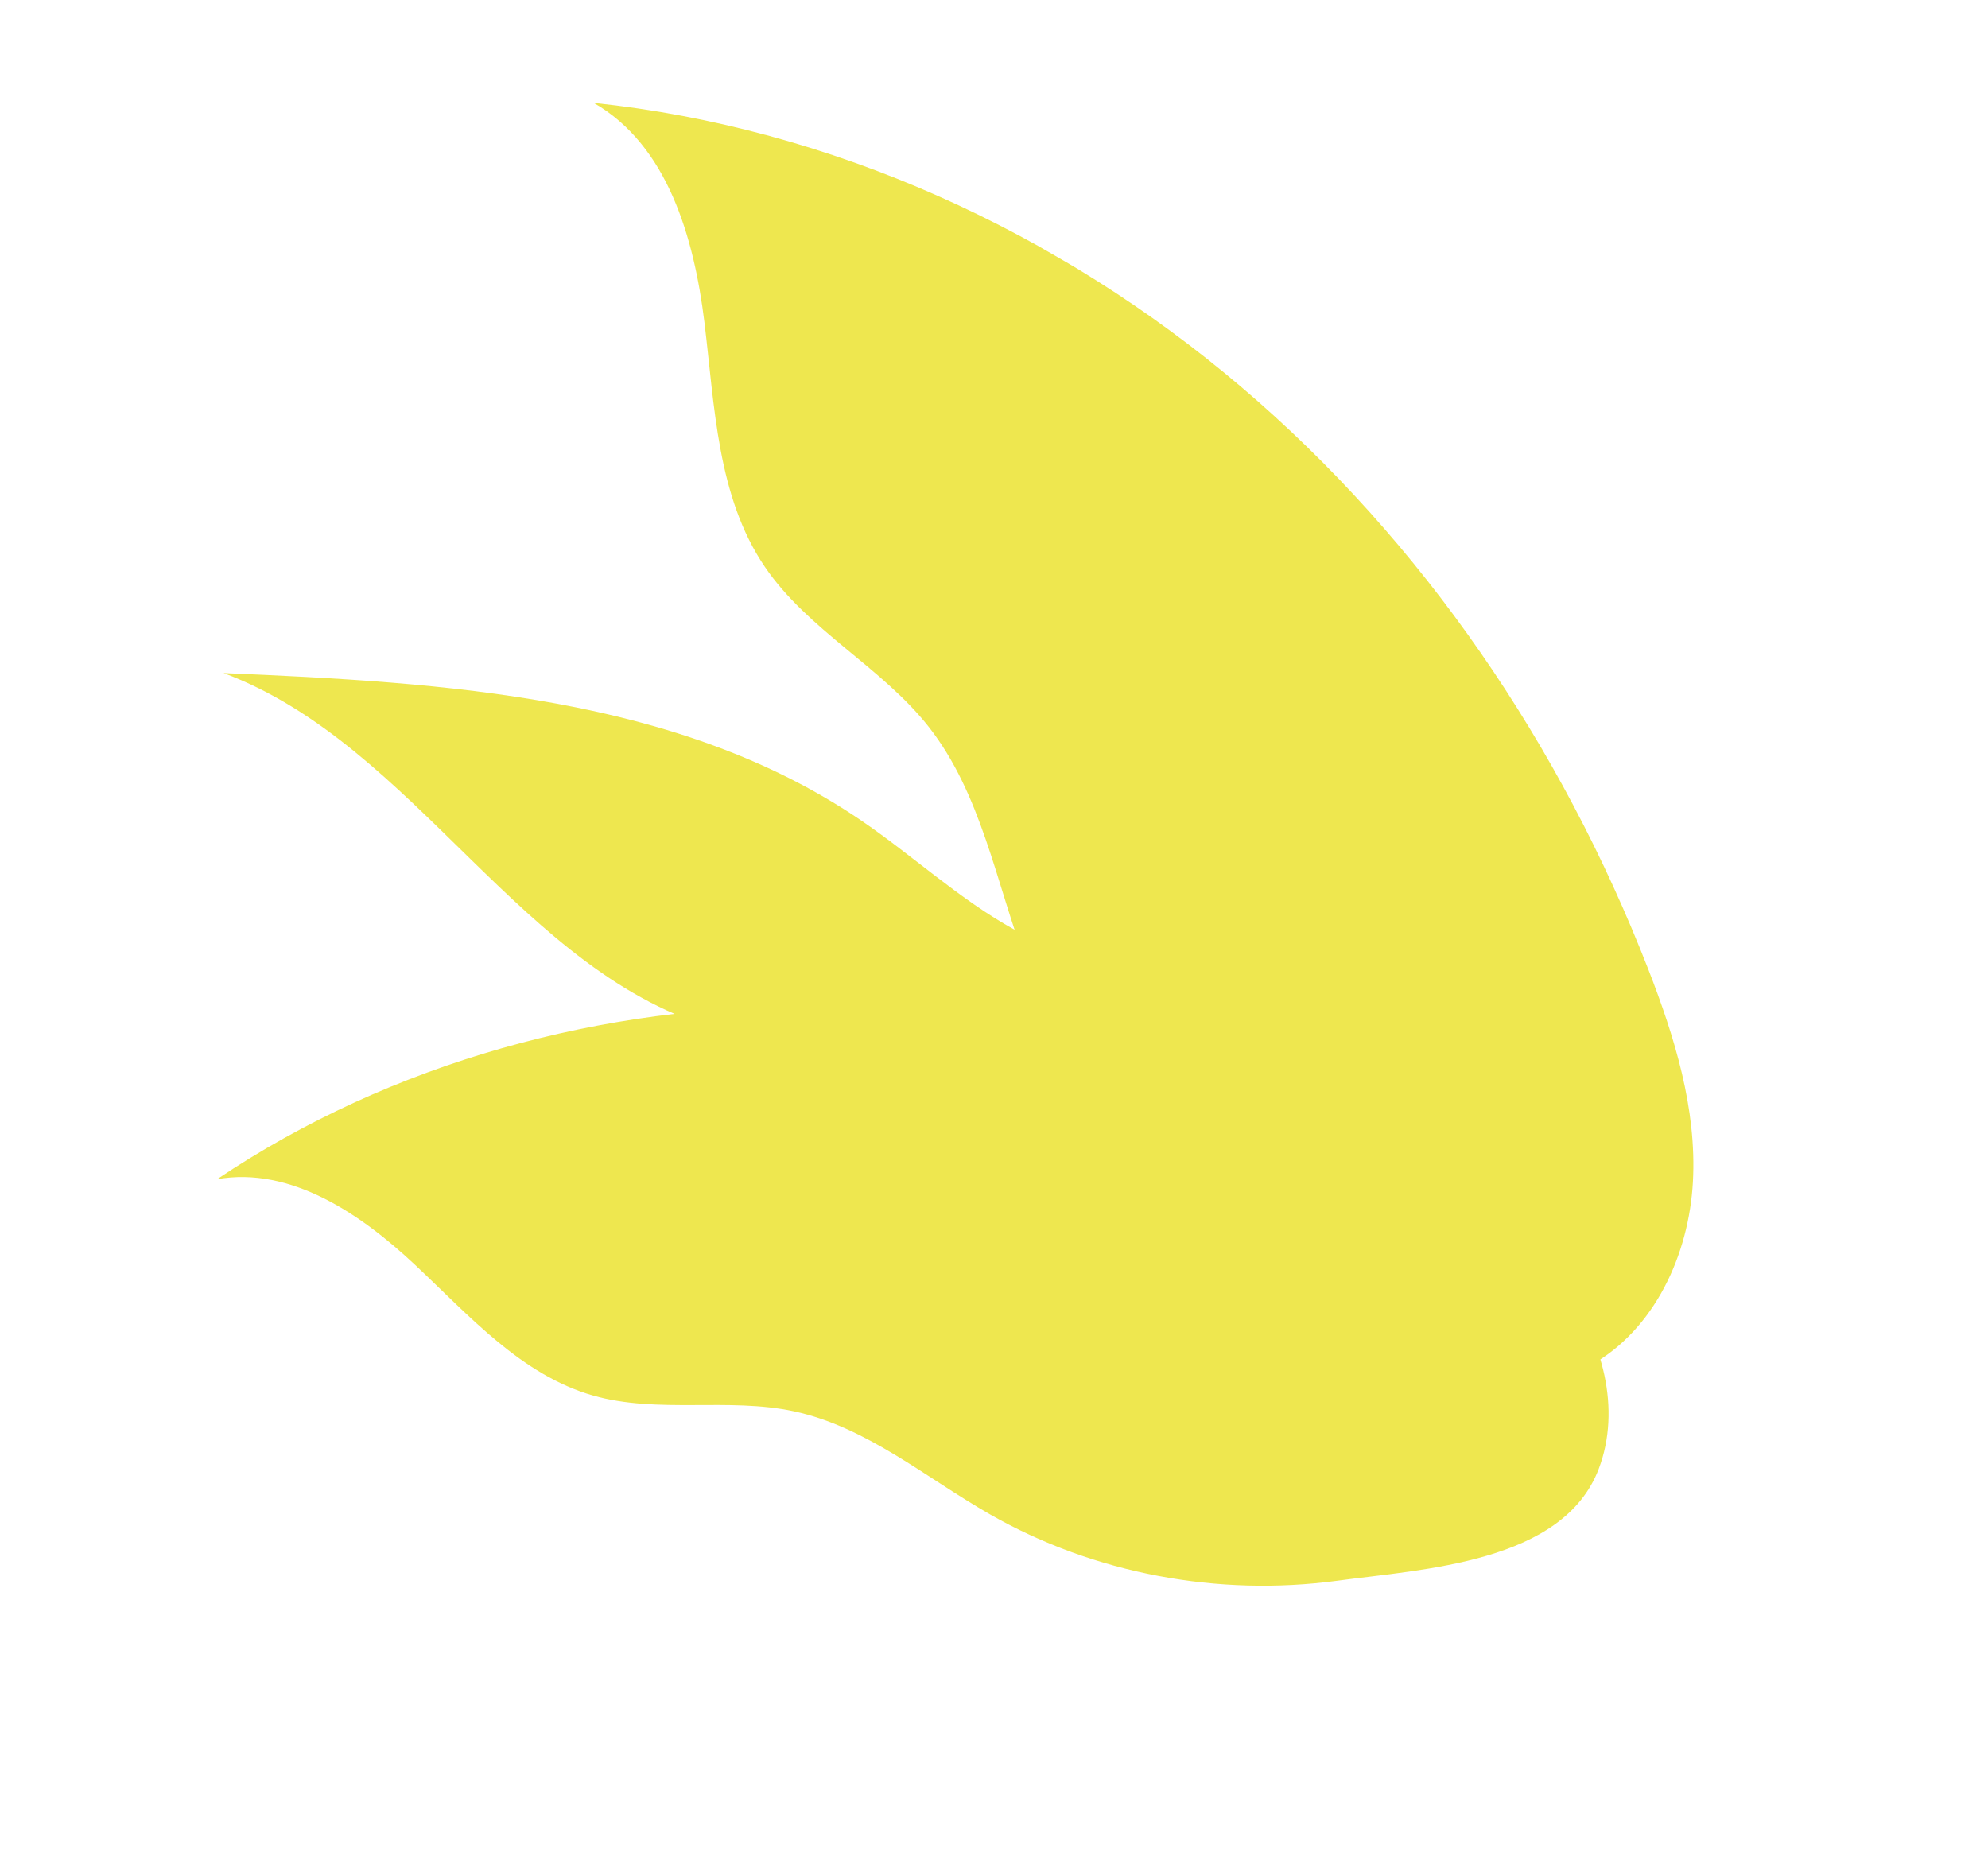 <?xml version="1.0" encoding="UTF-8"?> <svg xmlns="http://www.w3.org/2000/svg" width="419" height="392" viewBox="0 0 419 392" fill="none"> <g clip-path="url(#clip0_202_343)"> <path d="M335.614 248.692C316.32 259.198 311.838 260.265 290.398 265.06C268.977 269.866 245.099 268.178 227.123 255.537C214.425 246.602 205.277 232.747 191.261 226.049C179.041 220.203 164.843 220.606 151.771 217.056C109.893 205.685 87.772 157.042 47.123 141.857C93.676 143.856 142.934 146.68 181.452 172.889C192.422 180.354 202.246 189.576 213.882 195.978C233.676 206.881 256.949 208.798 279.239 212.462C301.528 216.127 324.967 222.584 339.844 239.589L335.614 248.692Z" fill="#EEE74F"></path> <path d="M216.105 202.469C209.874 185.748 206.786 167.318 195.803 153.271C185.822 140.54 170.285 132.832 161.2 119.46C151.13 104.652 150.639 85.643 148.461 67.87C146.282 50.096 140.688 30.587 125.131 21.684C175.274 26.939 223.182 48.865 261.578 81.527C300.005 114.18 329.072 157.26 347.375 204.226C352.953 218.57 357.637 233.688 356.806 249.067C355.974 264.445 348.712 280.213 335.302 287.724C314.237 299.521 287.518 279.203 269.889 268.104C245.543 252.786 226.177 229.481 216.105 202.469Z" fill="#EEE74F"></path> <path d="M208.681 319.185C195.096 311.42 182.646 300.734 167.343 297.449C153.46 294.483 138.667 298.013 125.022 294.133C109.894 289.817 98.881 277.278 87.434 266.54C75.967 255.791 61.22 245.804 45.761 248.529C82.505 223.878 127.101 211.728 171.342 212.129C215.582 212.529 259.381 225.219 298.13 246.565C309.963 253.081 321.611 260.648 329.696 271.47C337.781 282.291 341.755 296.999 336.947 309.608C329.393 329.389 299.967 330.705 281.851 333.158C256.781 336.541 230.643 331.707 208.681 319.185Z" fill="#EEE74F"></path> </g> <defs> <clipPath id="clip0_202_343"> <rect width="258.048" height="335.167" fill="white" transform="translate(0 223.477) rotate(-60)"></rect> </clipPath> </defs> </svg> 
